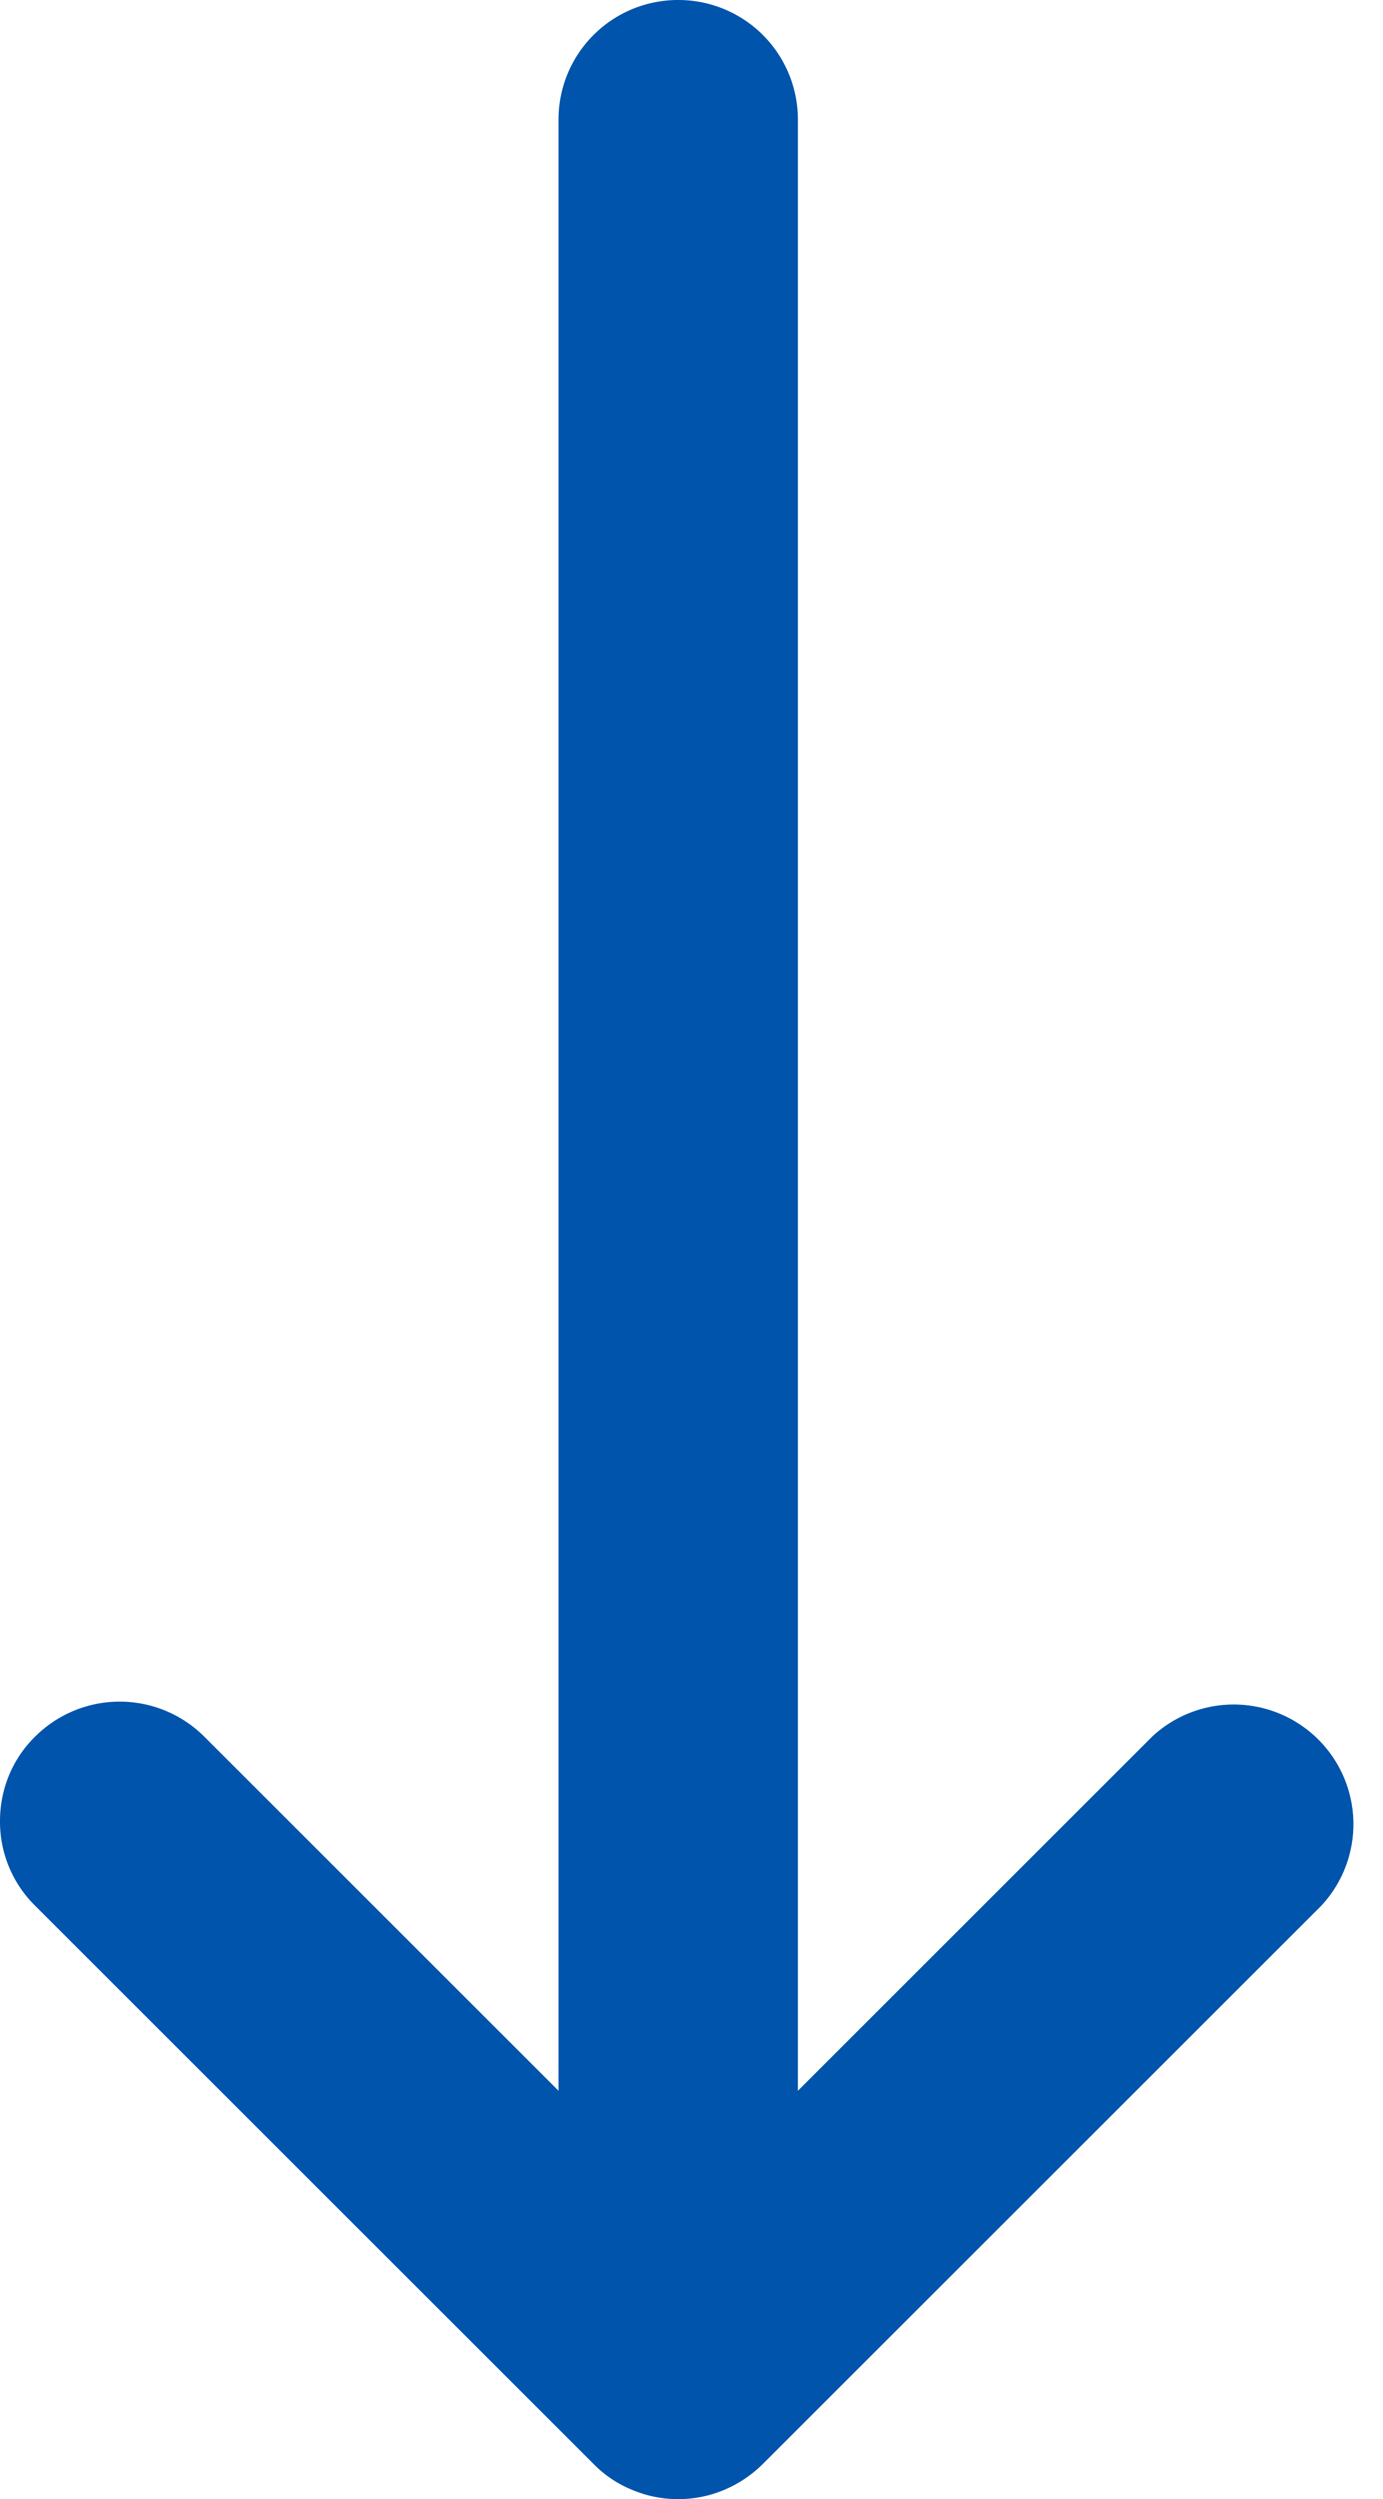 <svg width="26" height="47" viewBox="0 0 26 47" fill="none" xmlns="http://www.w3.org/2000/svg"><g clip-path="url(#a)"><path d="M0 34.25c0-.578.217-1.155.66-1.59a2.25 2.25 0 0 1 3.18 0l6.66 6.66V2.25A2.247 2.247 0 0 1 12.75 0 2.247 2.247 0 0 1 15 2.25v37.07l6.66-6.66a2.25 2.25 0 0 1 3.18 3.18l-10.5 10.5a2.297 2.297 0 0 1-.728.487c-.27.113-.555.173-.862.173-.308 0-.593-.06-.863-.173a2.142 2.142 0 0 1-.727-.487L.66 35.84A2.219 2.219 0 0 1 0 34.25Z" fill="#0054AC"/></g><defs><clipPath id="a"><path fill="#fff" d="M0 0h26v47H0z"/></clipPath></defs></svg>